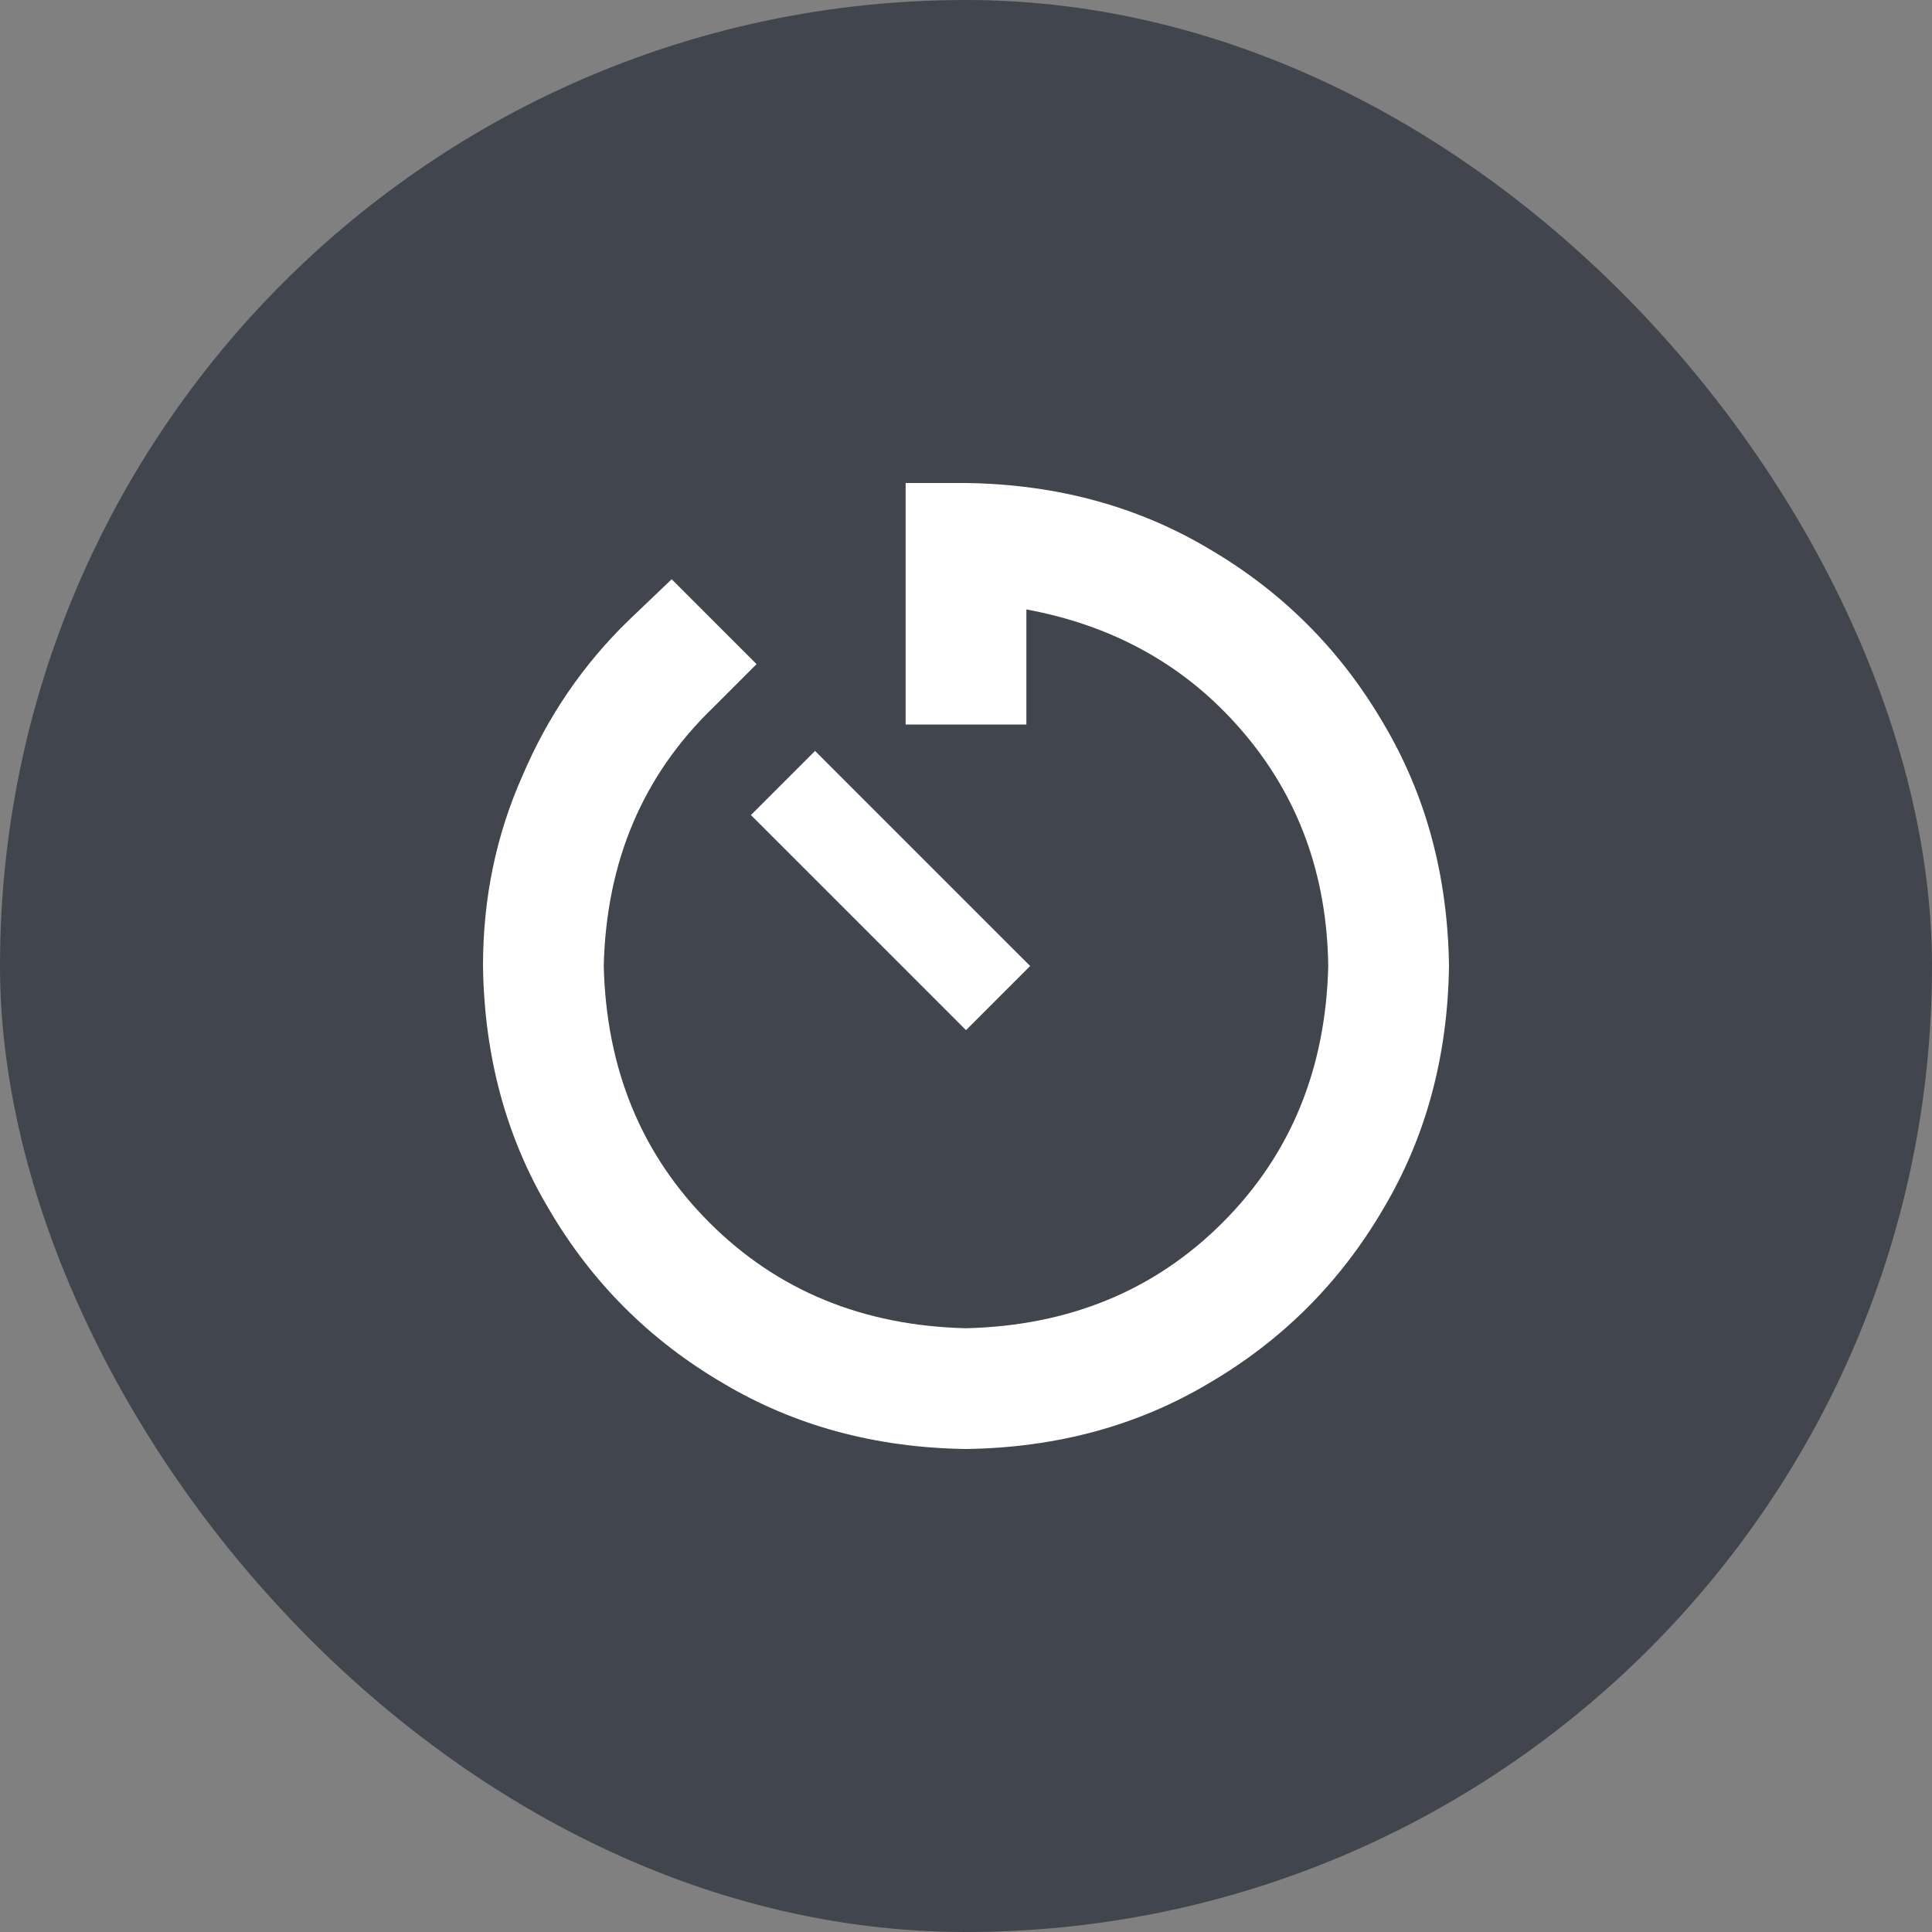 <?xml version="1.0" encoding="UTF-8"?>
<svg xmlns="http://www.w3.org/2000/svg" width="64" height="64" viewBox="0 0 64 64" fill="none">
  <rect x="0" y="0" width="64" height="64" fill="#808080" stroke="none"/>
  <rect width="64" height="64" rx="32" fill="#41454D"></rect>
  <path d="M32 16C35 16.042 37.688 16.771 40.062 18.188C42.479 19.604 44.396 21.521 45.812 23.938C47.229 26.312 47.958 29 48 32C47.958 35 47.229 37.688 45.812 40.062C44.396 42.479 42.479 44.396 40.062 45.812C37.688 47.229 35 47.958 32 48C29 47.958 26.312 47.229 23.938 45.812C21.521 44.396 19.604 42.479 18.188 40.062C16.771 37.688 16.042 35 16 32C16 29.75 16.438 27.646 17.312 25.688C18.146 23.729 19.312 22.021 20.812 20.562L22.25 19.188L25.062 22L23.625 23.438C21.292 25.688 20.083 28.542 20 32C20.083 35.417 21.25 38.25 23.5 40.5C25.75 42.75 28.583 43.917 32 44C35.417 43.917 38.25 42.75 40.5 40.5C42.75 38.25 43.917 35.417 44 32C43.958 28.958 43 26.354 41.125 24.188C39.292 22.062 36.917 20.729 34 20.188V22V24H30V22V18V16H32ZM28.062 25.938L33.062 30.938L34.125 32L32 34.125L30.938 33.062L25.938 28.062L24.875 27L27 24.875L28.062 25.938Z" fill="white"></path>
</svg>

